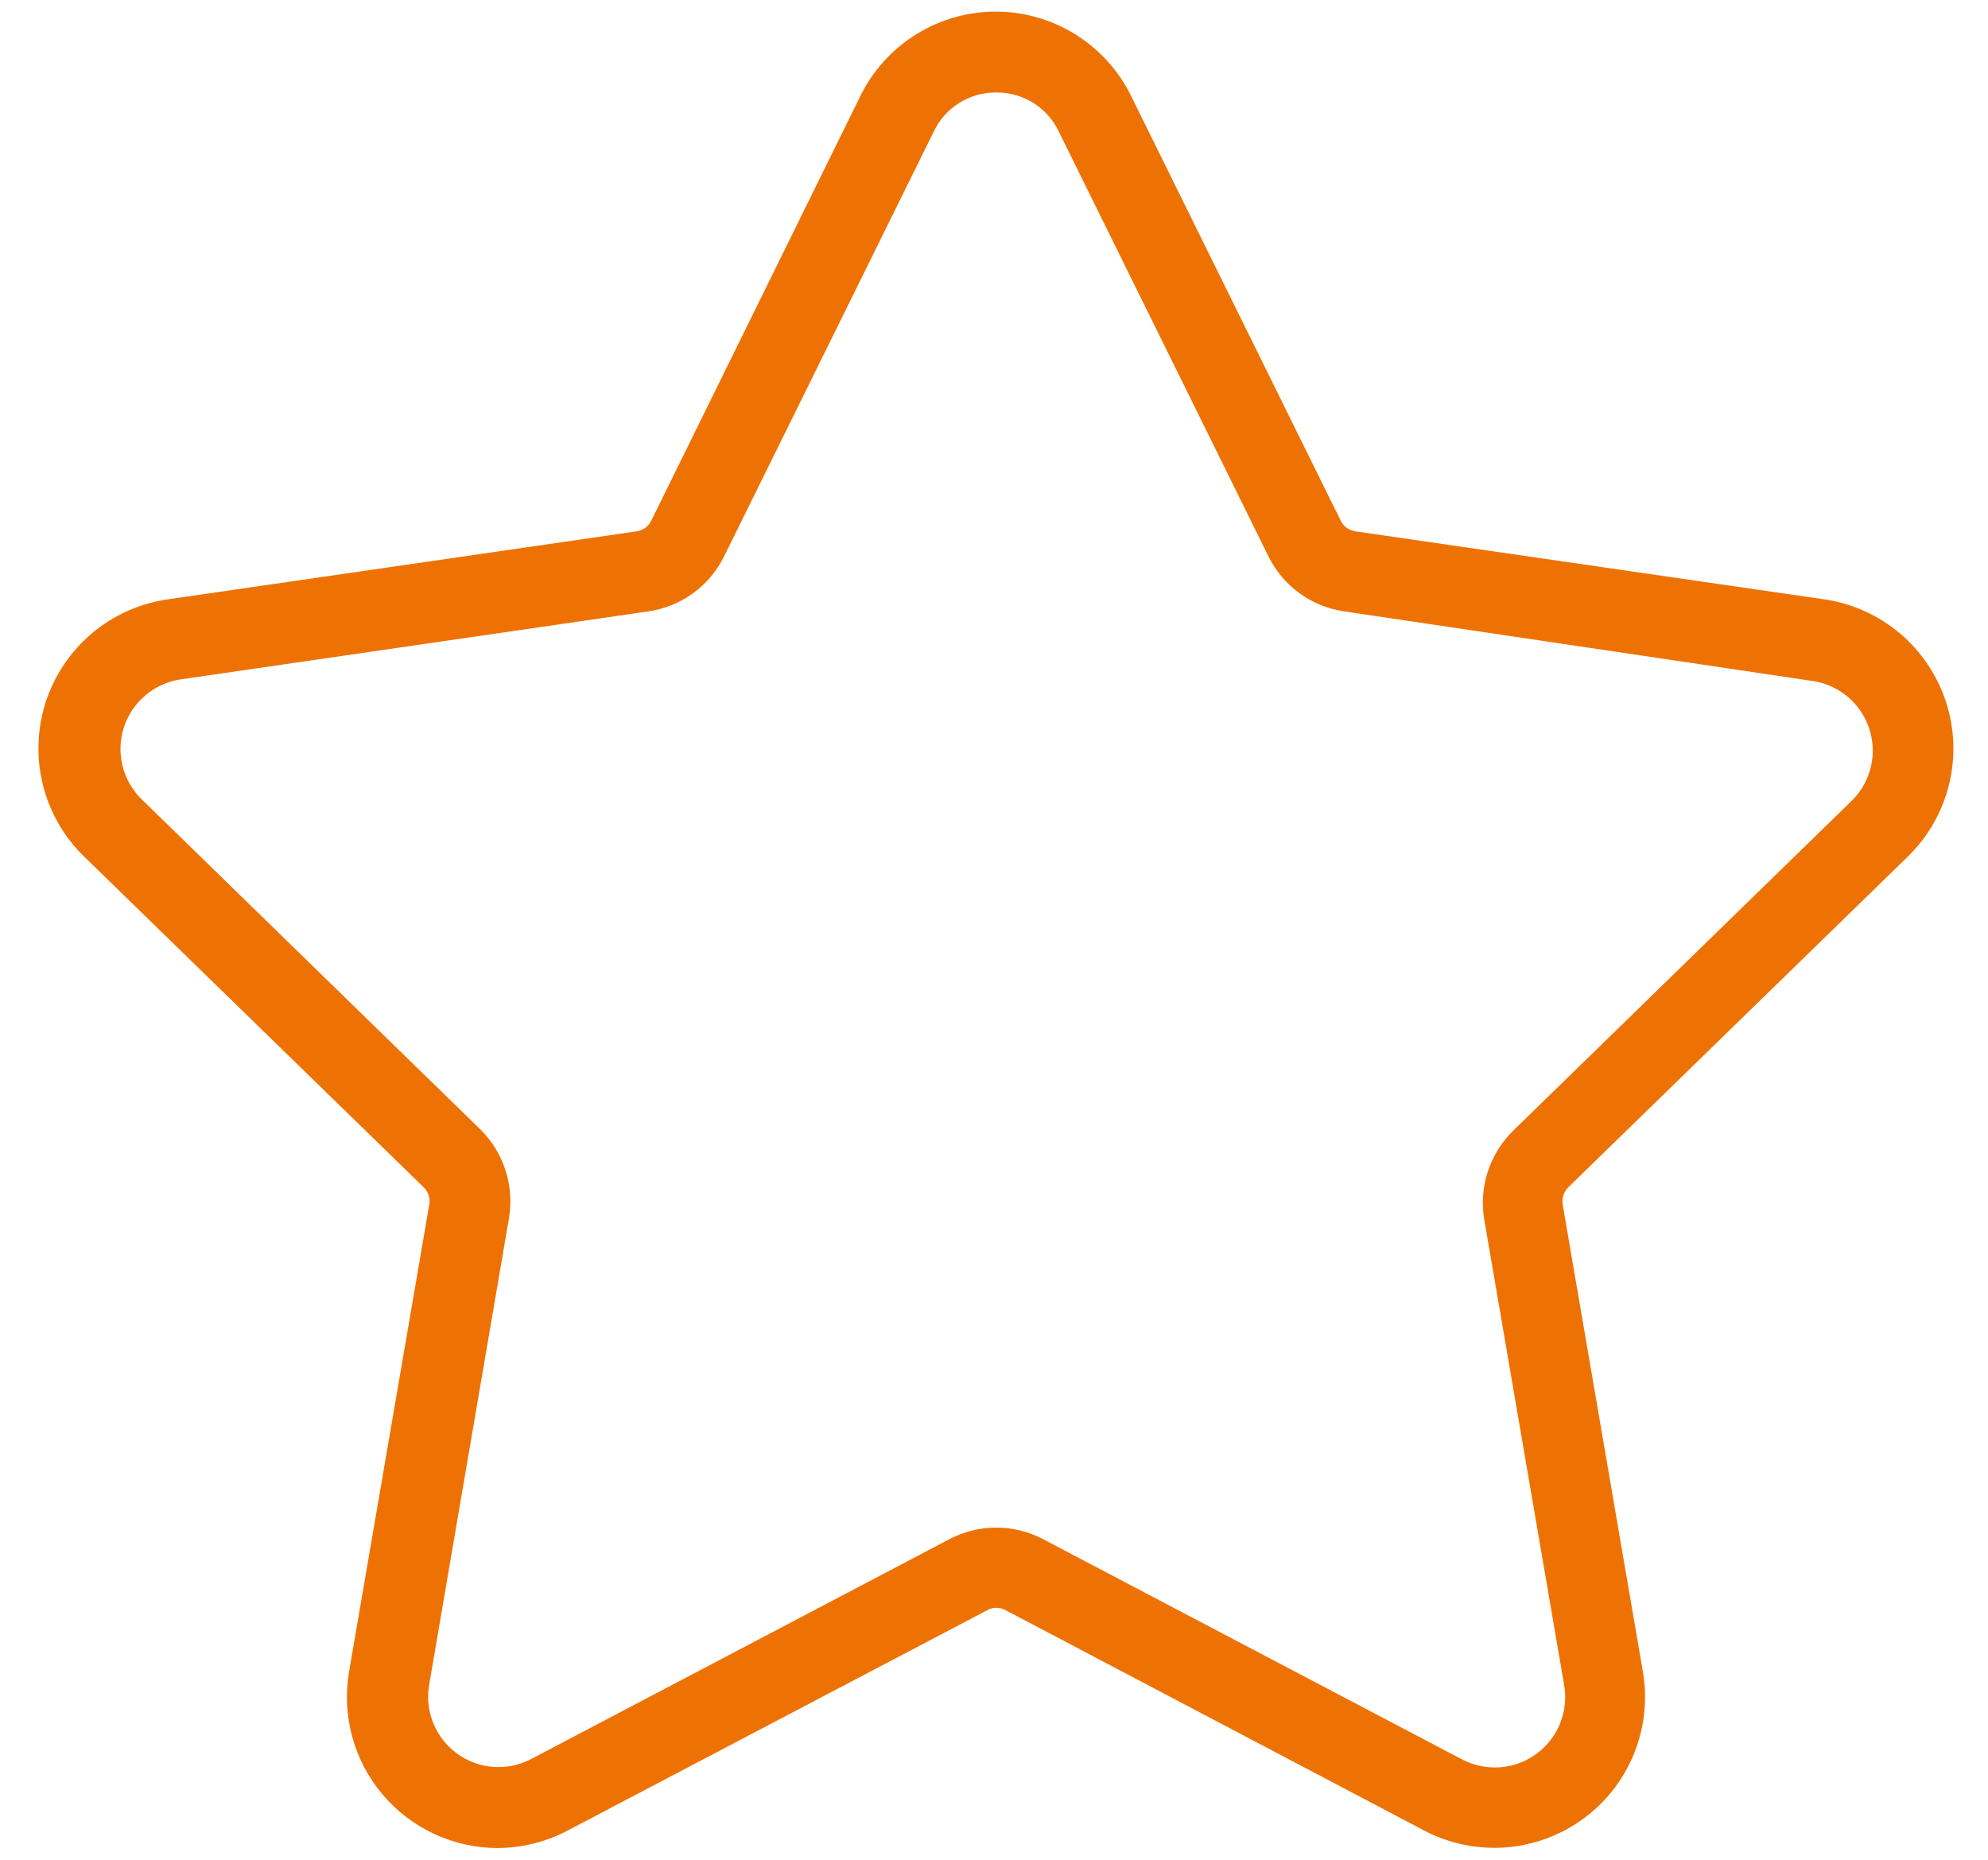 <svg width="31" height="29" viewBox="0 0 31 29" fill="none" xmlns="http://www.w3.org/2000/svg">
<path d="M7.755 28.817C7.414 28.816 7.077 28.74 6.767 28.596C6.458 28.451 6.184 28.241 5.964 27.98C5.744 27.719 5.583 27.413 5.493 27.084C5.403 26.755 5.386 26.41 5.442 26.073L6.693 18.787C6.703 18.737 6.7 18.686 6.684 18.638C6.669 18.59 6.642 18.547 6.605 18.512L1.31 13.355C0.996 13.049 0.773 12.661 0.668 12.235C0.563 11.809 0.579 11.362 0.714 10.945C0.85 10.527 1.1 10.157 1.435 9.874C1.771 9.592 2.179 9.409 2.614 9.346L9.93 8.285C9.978 8.277 10.024 8.258 10.063 8.23C10.102 8.201 10.134 8.163 10.155 8.12L13.42 1.489C13.615 1.096 13.915 0.766 14.287 0.535C14.659 0.304 15.089 0.181 15.527 0.181C15.965 0.181 16.395 0.304 16.767 0.535C17.139 0.766 17.44 1.096 17.634 1.489L20.907 8.12C20.928 8.164 20.96 8.201 20.999 8.23C21.038 8.259 21.084 8.277 21.132 8.285L28.449 9.346C28.883 9.41 29.29 9.593 29.625 9.876C29.96 10.158 30.209 10.529 30.345 10.946C30.481 11.363 30.497 11.809 30.392 12.235C30.287 12.66 30.066 13.048 29.752 13.355L24.454 18.515C24.419 18.55 24.392 18.594 24.378 18.642C24.363 18.689 24.36 18.74 24.369 18.789L25.62 26.076C25.692 26.508 25.642 26.951 25.476 27.355C25.31 27.76 25.035 28.11 24.68 28.367C24.326 28.623 23.907 28.776 23.471 28.808C23.034 28.839 22.598 28.748 22.21 28.545L15.675 25.105C15.633 25.083 15.586 25.071 15.538 25.071C15.49 25.071 15.443 25.083 15.401 25.105L8.85 28.545C8.512 28.723 8.136 28.816 7.755 28.817ZM15.535 1.442C15.332 1.44 15.133 1.496 14.96 1.603C14.787 1.711 14.649 1.865 14.562 2.049L11.289 8.68C11.176 8.907 11.011 9.103 10.805 9.252C10.6 9.4 10.362 9.497 10.112 9.533L2.795 10.597C2.597 10.631 2.412 10.717 2.26 10.849C2.107 10.98 1.994 11.15 1.932 11.341C1.87 11.532 1.862 11.736 1.908 11.932C1.954 12.127 2.053 12.306 2.194 12.449L7.489 17.61C7.668 17.786 7.802 18.002 7.88 18.241C7.958 18.48 7.979 18.733 7.939 18.982L6.688 26.296C6.658 26.494 6.684 26.697 6.761 26.882C6.839 27.067 6.966 27.227 7.128 27.345C7.29 27.463 7.482 27.534 7.682 27.551C7.882 27.568 8.083 27.529 8.262 27.44L14.808 23.999C15.033 23.882 15.282 23.82 15.535 23.82C15.789 23.82 16.038 23.882 16.262 23.999L22.808 27.44C22.988 27.532 23.191 27.573 23.392 27.558C23.594 27.543 23.788 27.472 23.952 27.353C24.116 27.235 24.244 27.073 24.322 26.887C24.4 26.7 24.425 26.496 24.394 26.296L23.143 19.006C23.103 18.758 23.123 18.504 23.201 18.266C23.28 18.027 23.414 17.811 23.593 17.634L28.888 12.474C29.029 12.331 29.128 12.152 29.174 11.956C29.22 11.761 29.211 11.557 29.149 11.366C29.087 11.175 28.974 11.004 28.822 10.873C28.67 10.742 28.485 10.655 28.287 10.622L20.957 9.533C20.706 9.496 20.469 9.4 20.264 9.251C20.06 9.102 19.894 8.906 19.782 8.68L16.509 2.049C16.422 1.865 16.283 1.711 16.111 1.603C15.938 1.496 15.739 1.44 15.535 1.442Z" fill="#EE7203"/>
</svg>
